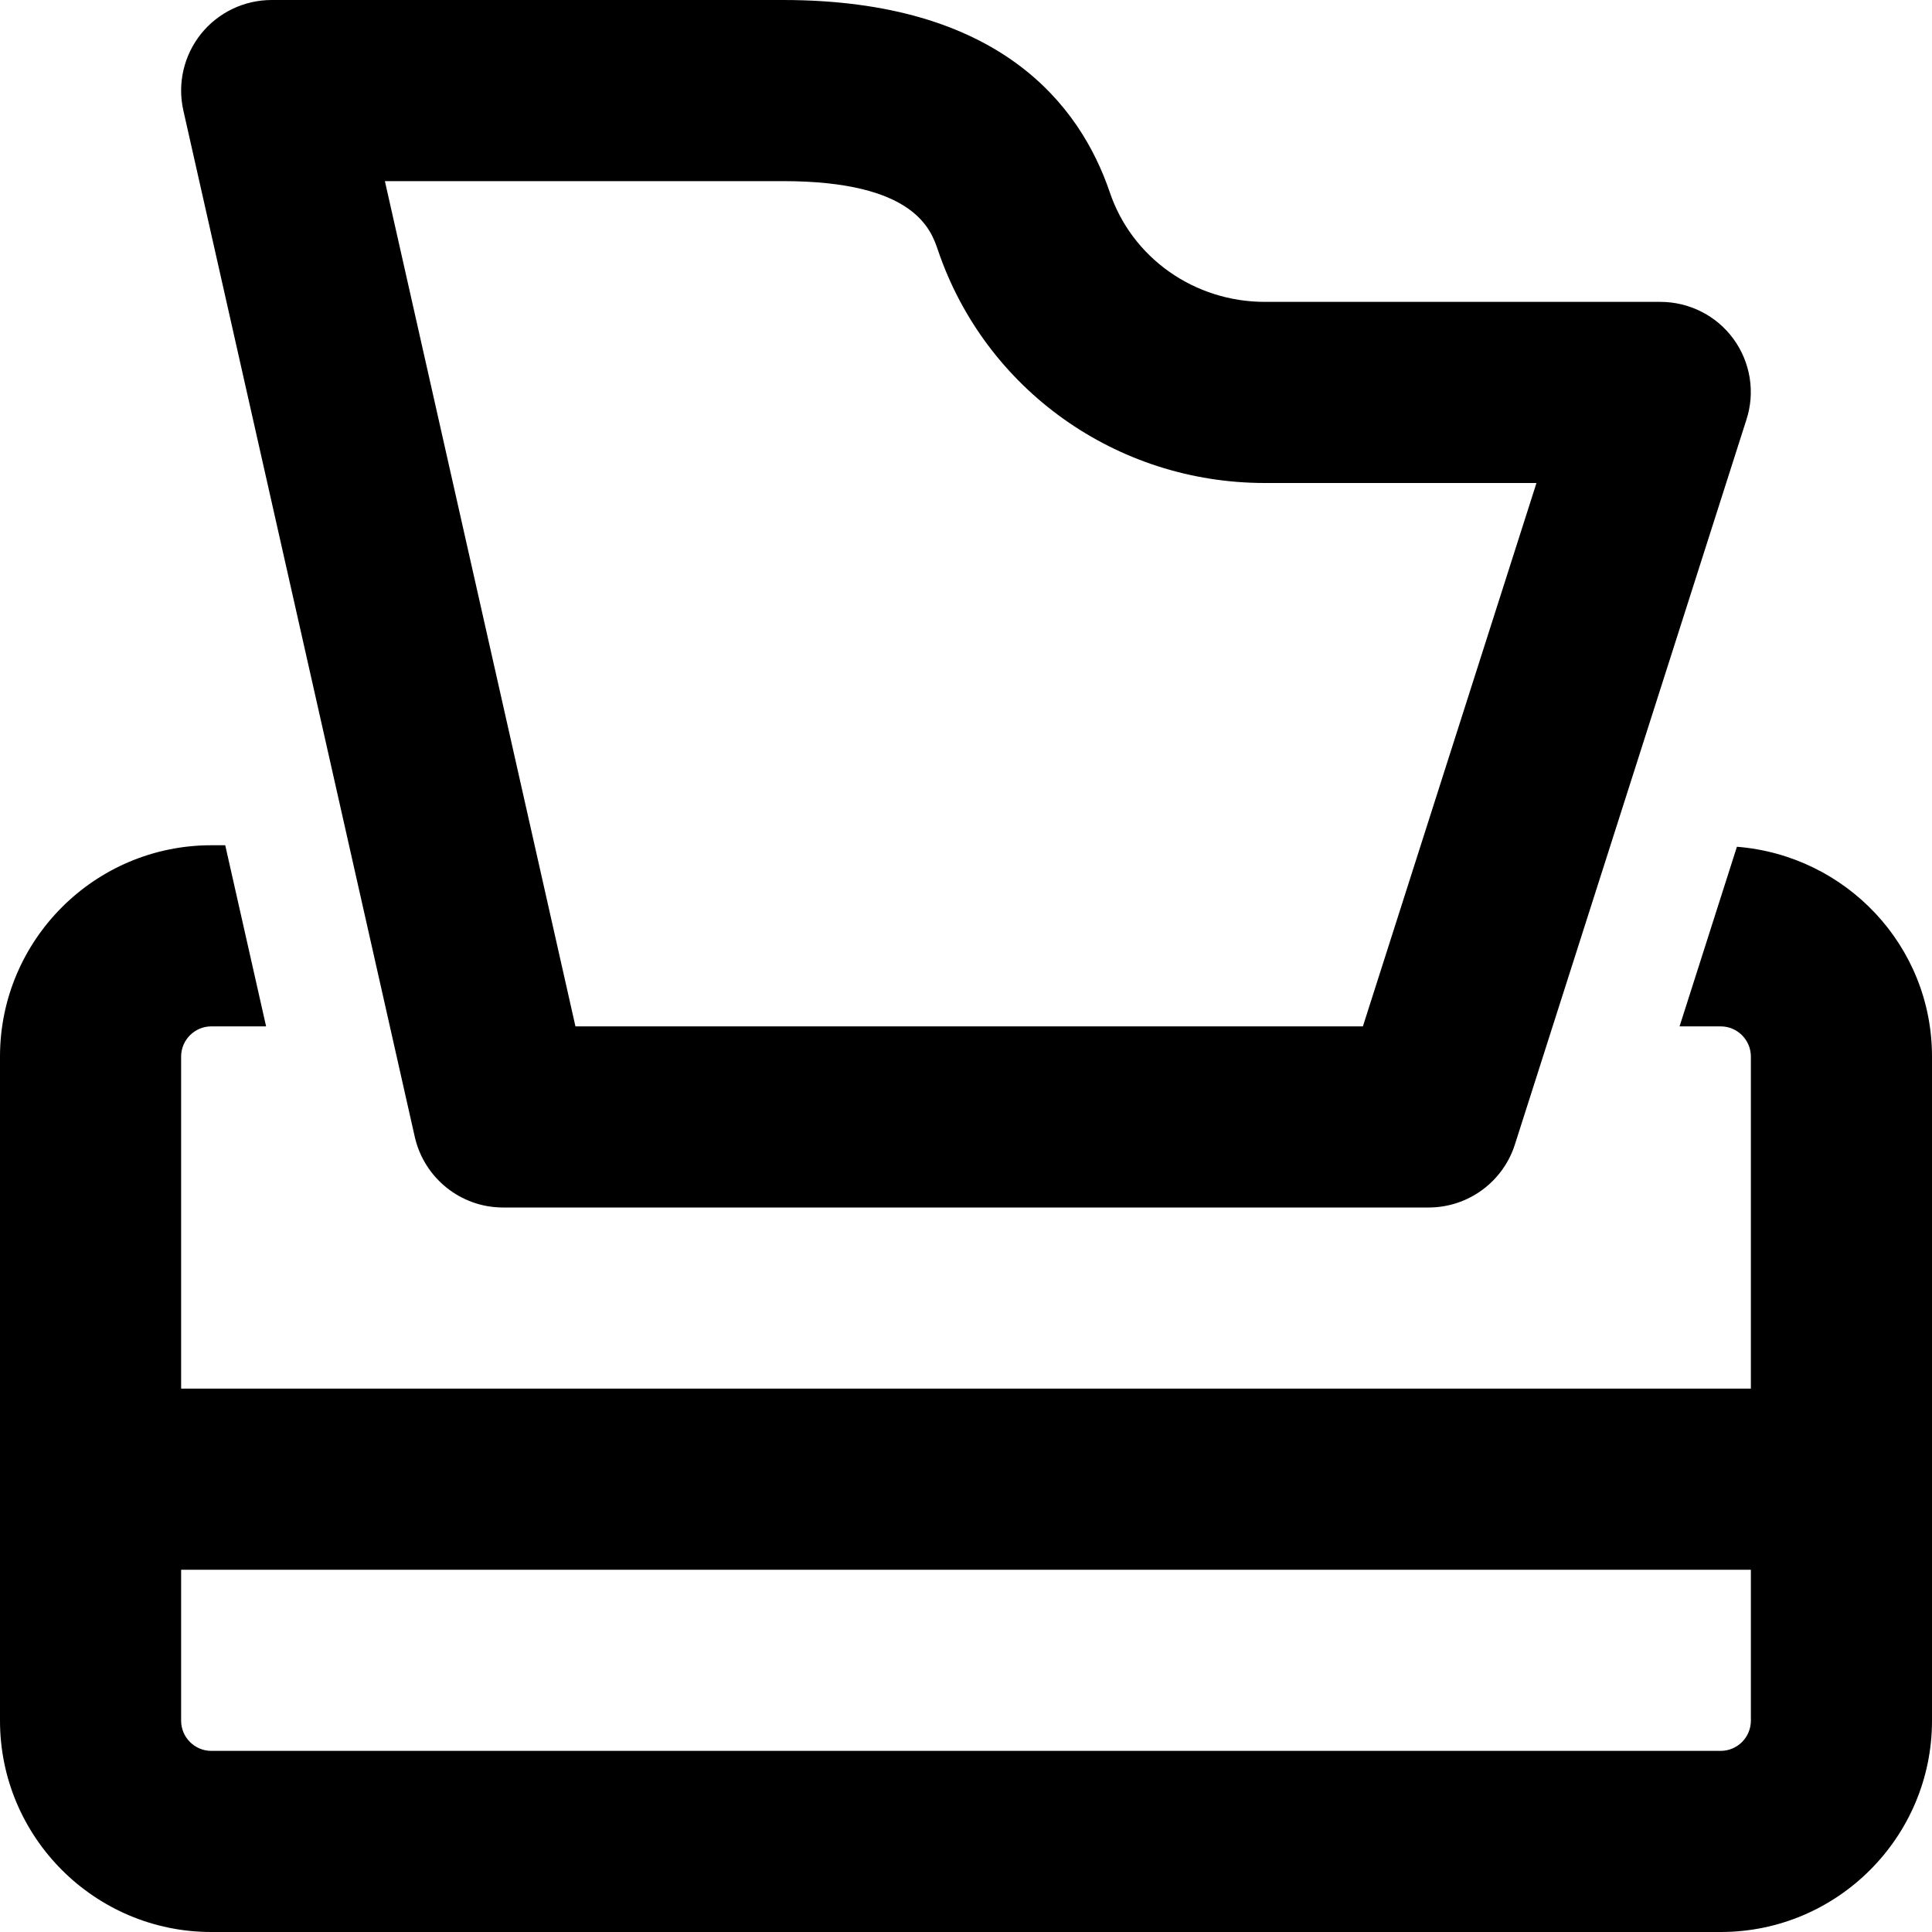<svg xmlns="http://www.w3.org/2000/svg" viewBox="0 0 512 512"><!--! Font Awesome Pro 6.1.1 by @fontawesome - https://fontawesome.com License - https://fontawesome.com/license (Commercial License) Copyright 2022 Fonticons, Inc. --><path d="M133.3 320h245.3c10.44 0 19.69-6.75 22.86-16.69l61.33-192C465.2 104 463.9 96.03 459.4 89.84C454.9 83.66 447.7 80 440 80h-104.8c-18.7 0-35.22-11.66-41.09-29.03C286.2 27.72 264.8 0 207.5 0H72C64.7 0 57.81 3.312 53.25 9C48.7 14.72 46.98 22.16 48.59 29.28l61.33 272C112.4 312.2 122.1 320 133.3 320zM207.5 48c34.88 0 39.22 12.84 41.08 18.34C261.1 103.2 295.8 128 335.2 128h71.98l-46 144H152.5l-50.5-224H207.5zM460.3 224.4L445.1 272H456c4.406 0 8 3.594 8 8v88h-416V280c0-4.406 3.594-8 8-8h14.52L59.69 224H56C25.13 224 0 249.1 0 280v176C0 486.9 25.13 512 56 512h400c30.88 0 56-25.12 56-56v-176C512 250.6 489.2 226.7 460.3 224.4zM464 456c0 4.406-3.594 8-8 8H56c-4.406 0-8-3.594-8-8V416h416V456z"/></svg>